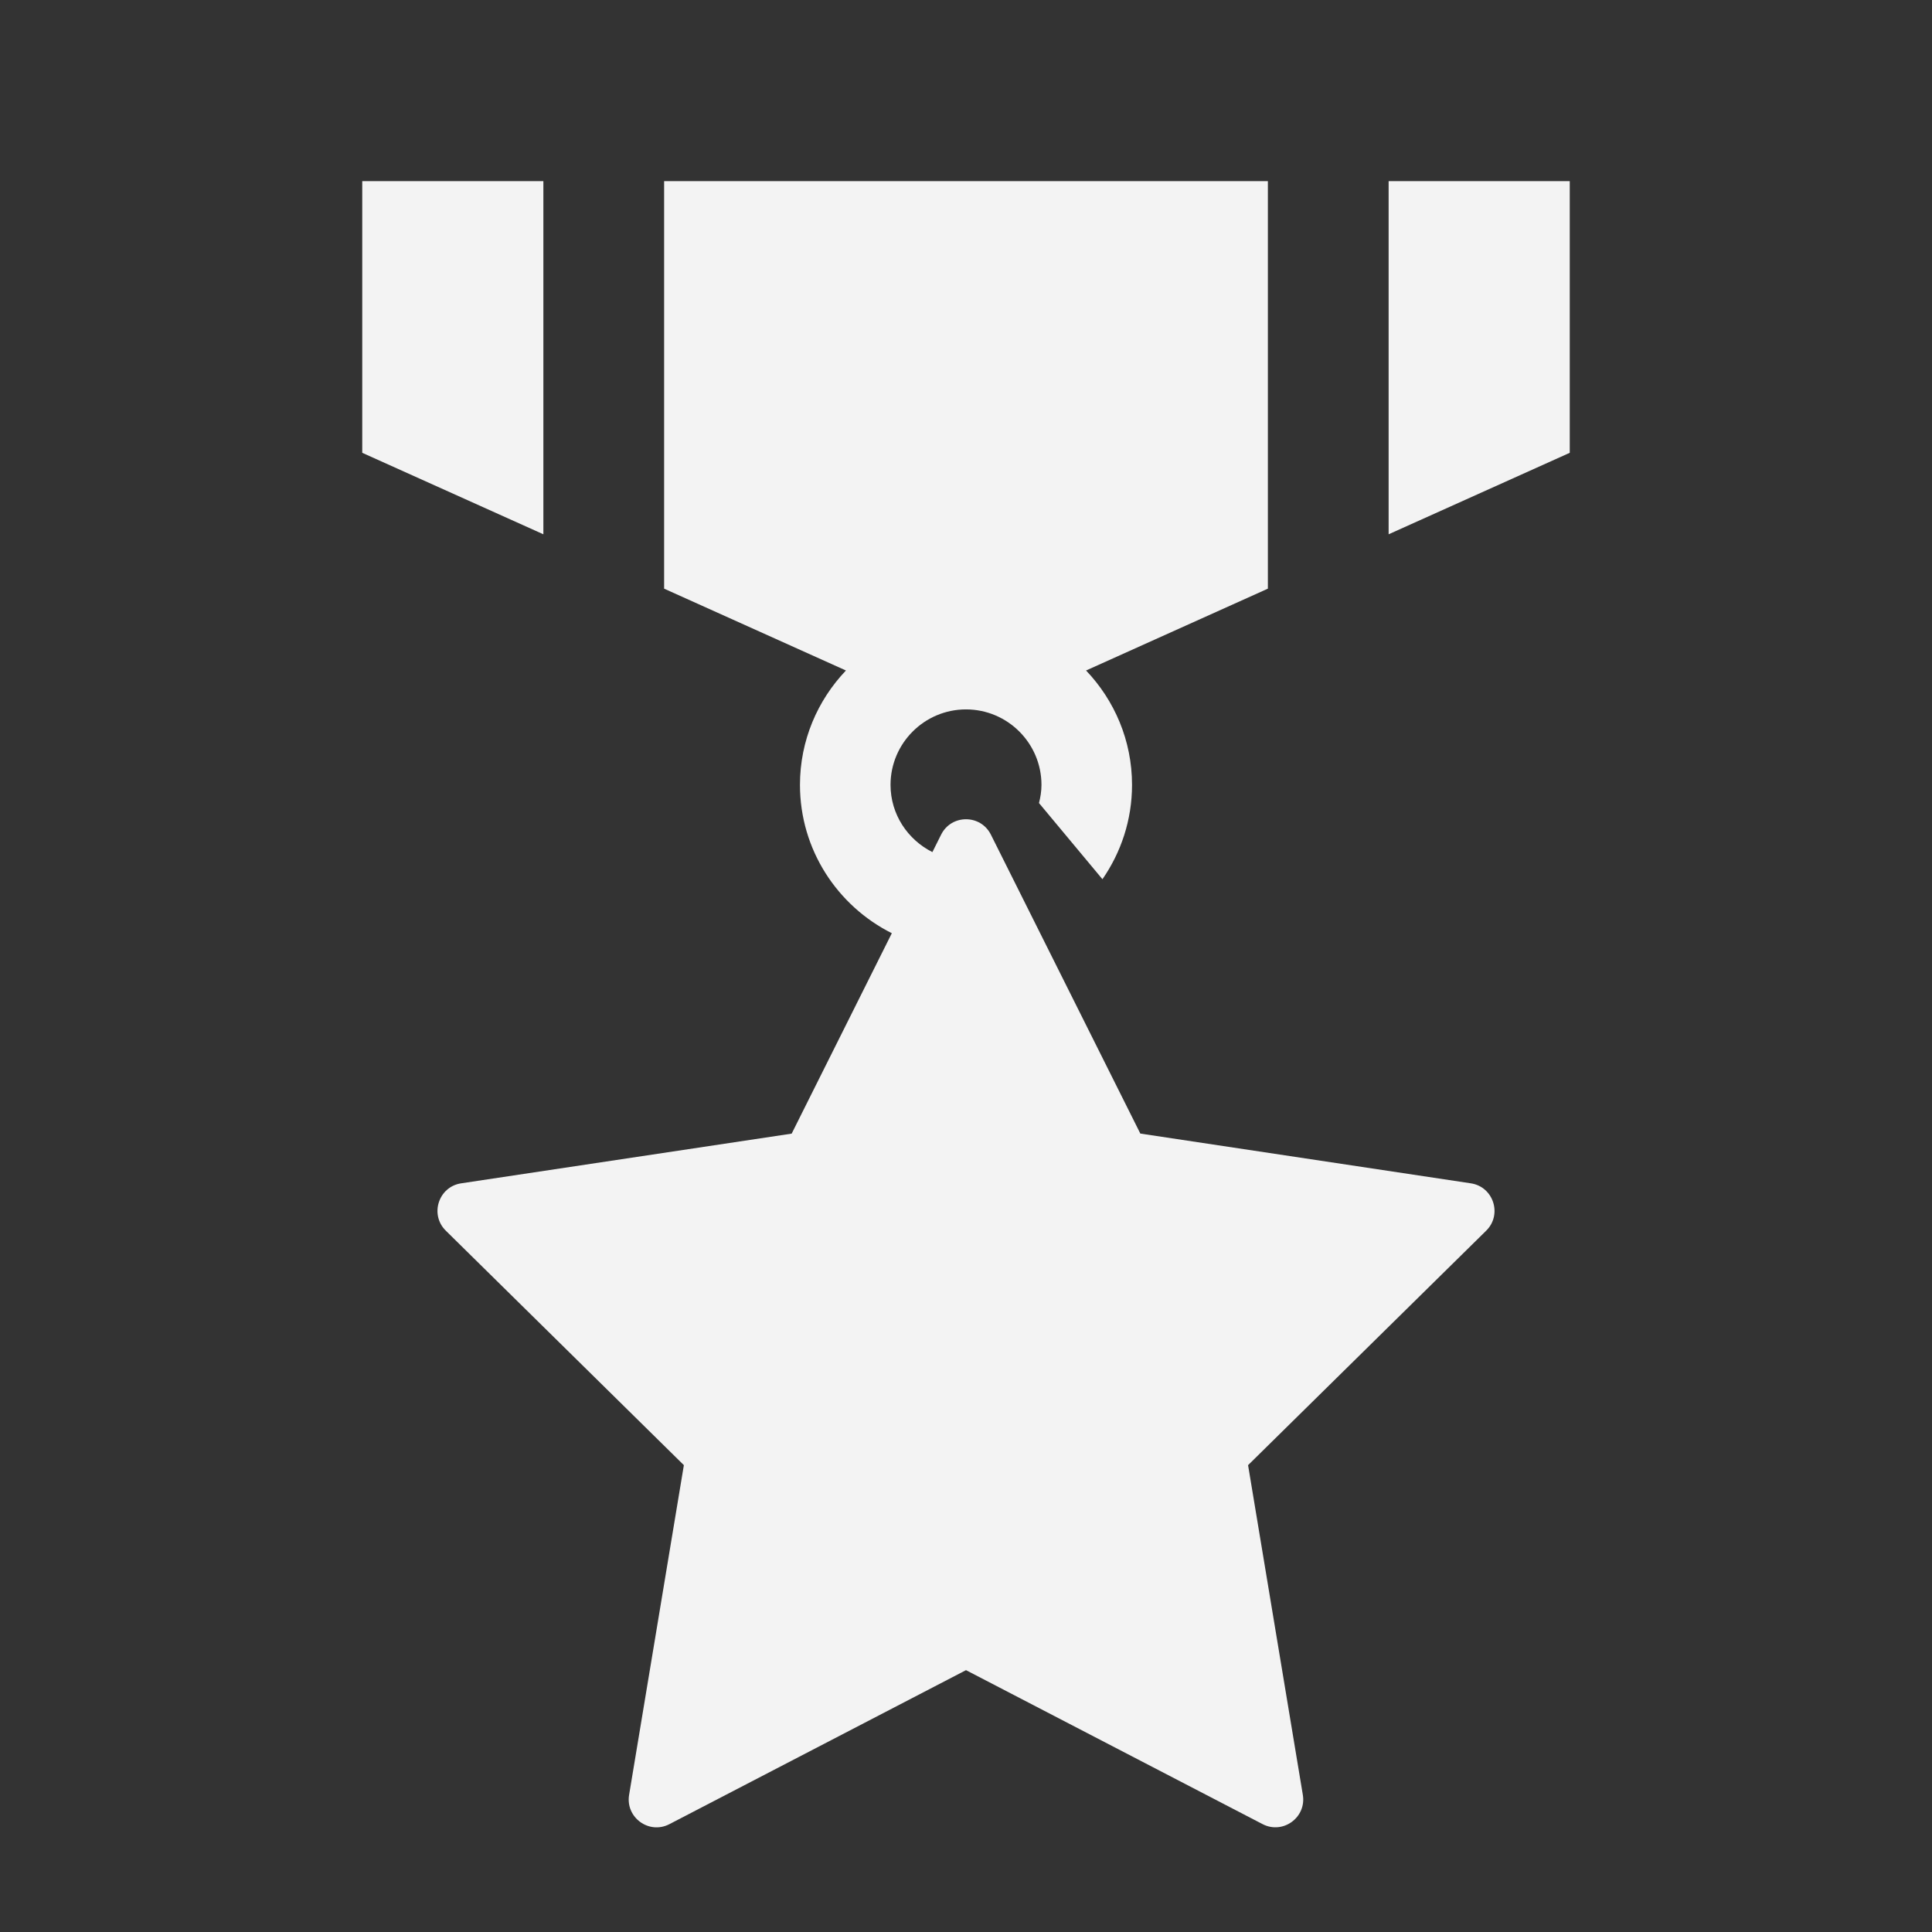 <svg width="64" height="64" viewBox="0 0 64 64" fill="none" xmlns="http://www.w3.org/2000/svg">
<rect x="0" y="0" width="64" height="64" fill="#333333" stroke="none"/>
<path d="M12 6V15L18 17.699V6H12ZM22 6V19.5L28.023 22.211C27.082 23.198 26.5 24.531 26.5 26C26.5 28.149 27.742 30.01 29.543 30.914L26.225 37.553L15.277 39.199C14.526 39.312 14.227 40.235 14.768 40.768L22.654 48.535L20.84 59.457C20.715 60.206 21.5 60.778 22.174 60.428L32 55.326L41.824 60.426C42.498 60.776 43.282 60.206 43.158 59.457L41.344 48.535L49.232 40.768C49.773 40.236 49.474 39.312 48.723 39.199L37.775 37.551L32.824 27.648C32.484 26.969 31.516 26.969 31.176 27.648L30.887 28.227C30.068 27.815 29.5 26.976 29.5 26C29.5 24.622 30.622 23.5 32 23.5C33.378 23.5 34.5 24.622 34.5 26C34.5 26.209 34.467 26.408 34.418 26.602L36.52 29.125C37.136 28.236 37.5 27.16 37.5 26C37.5 24.531 36.918 23.198 35.977 22.211L42 19.5V6H22ZM46 6V17.699L52 15V6H46Z" fill="#F3F3F3"/>
</svg>
